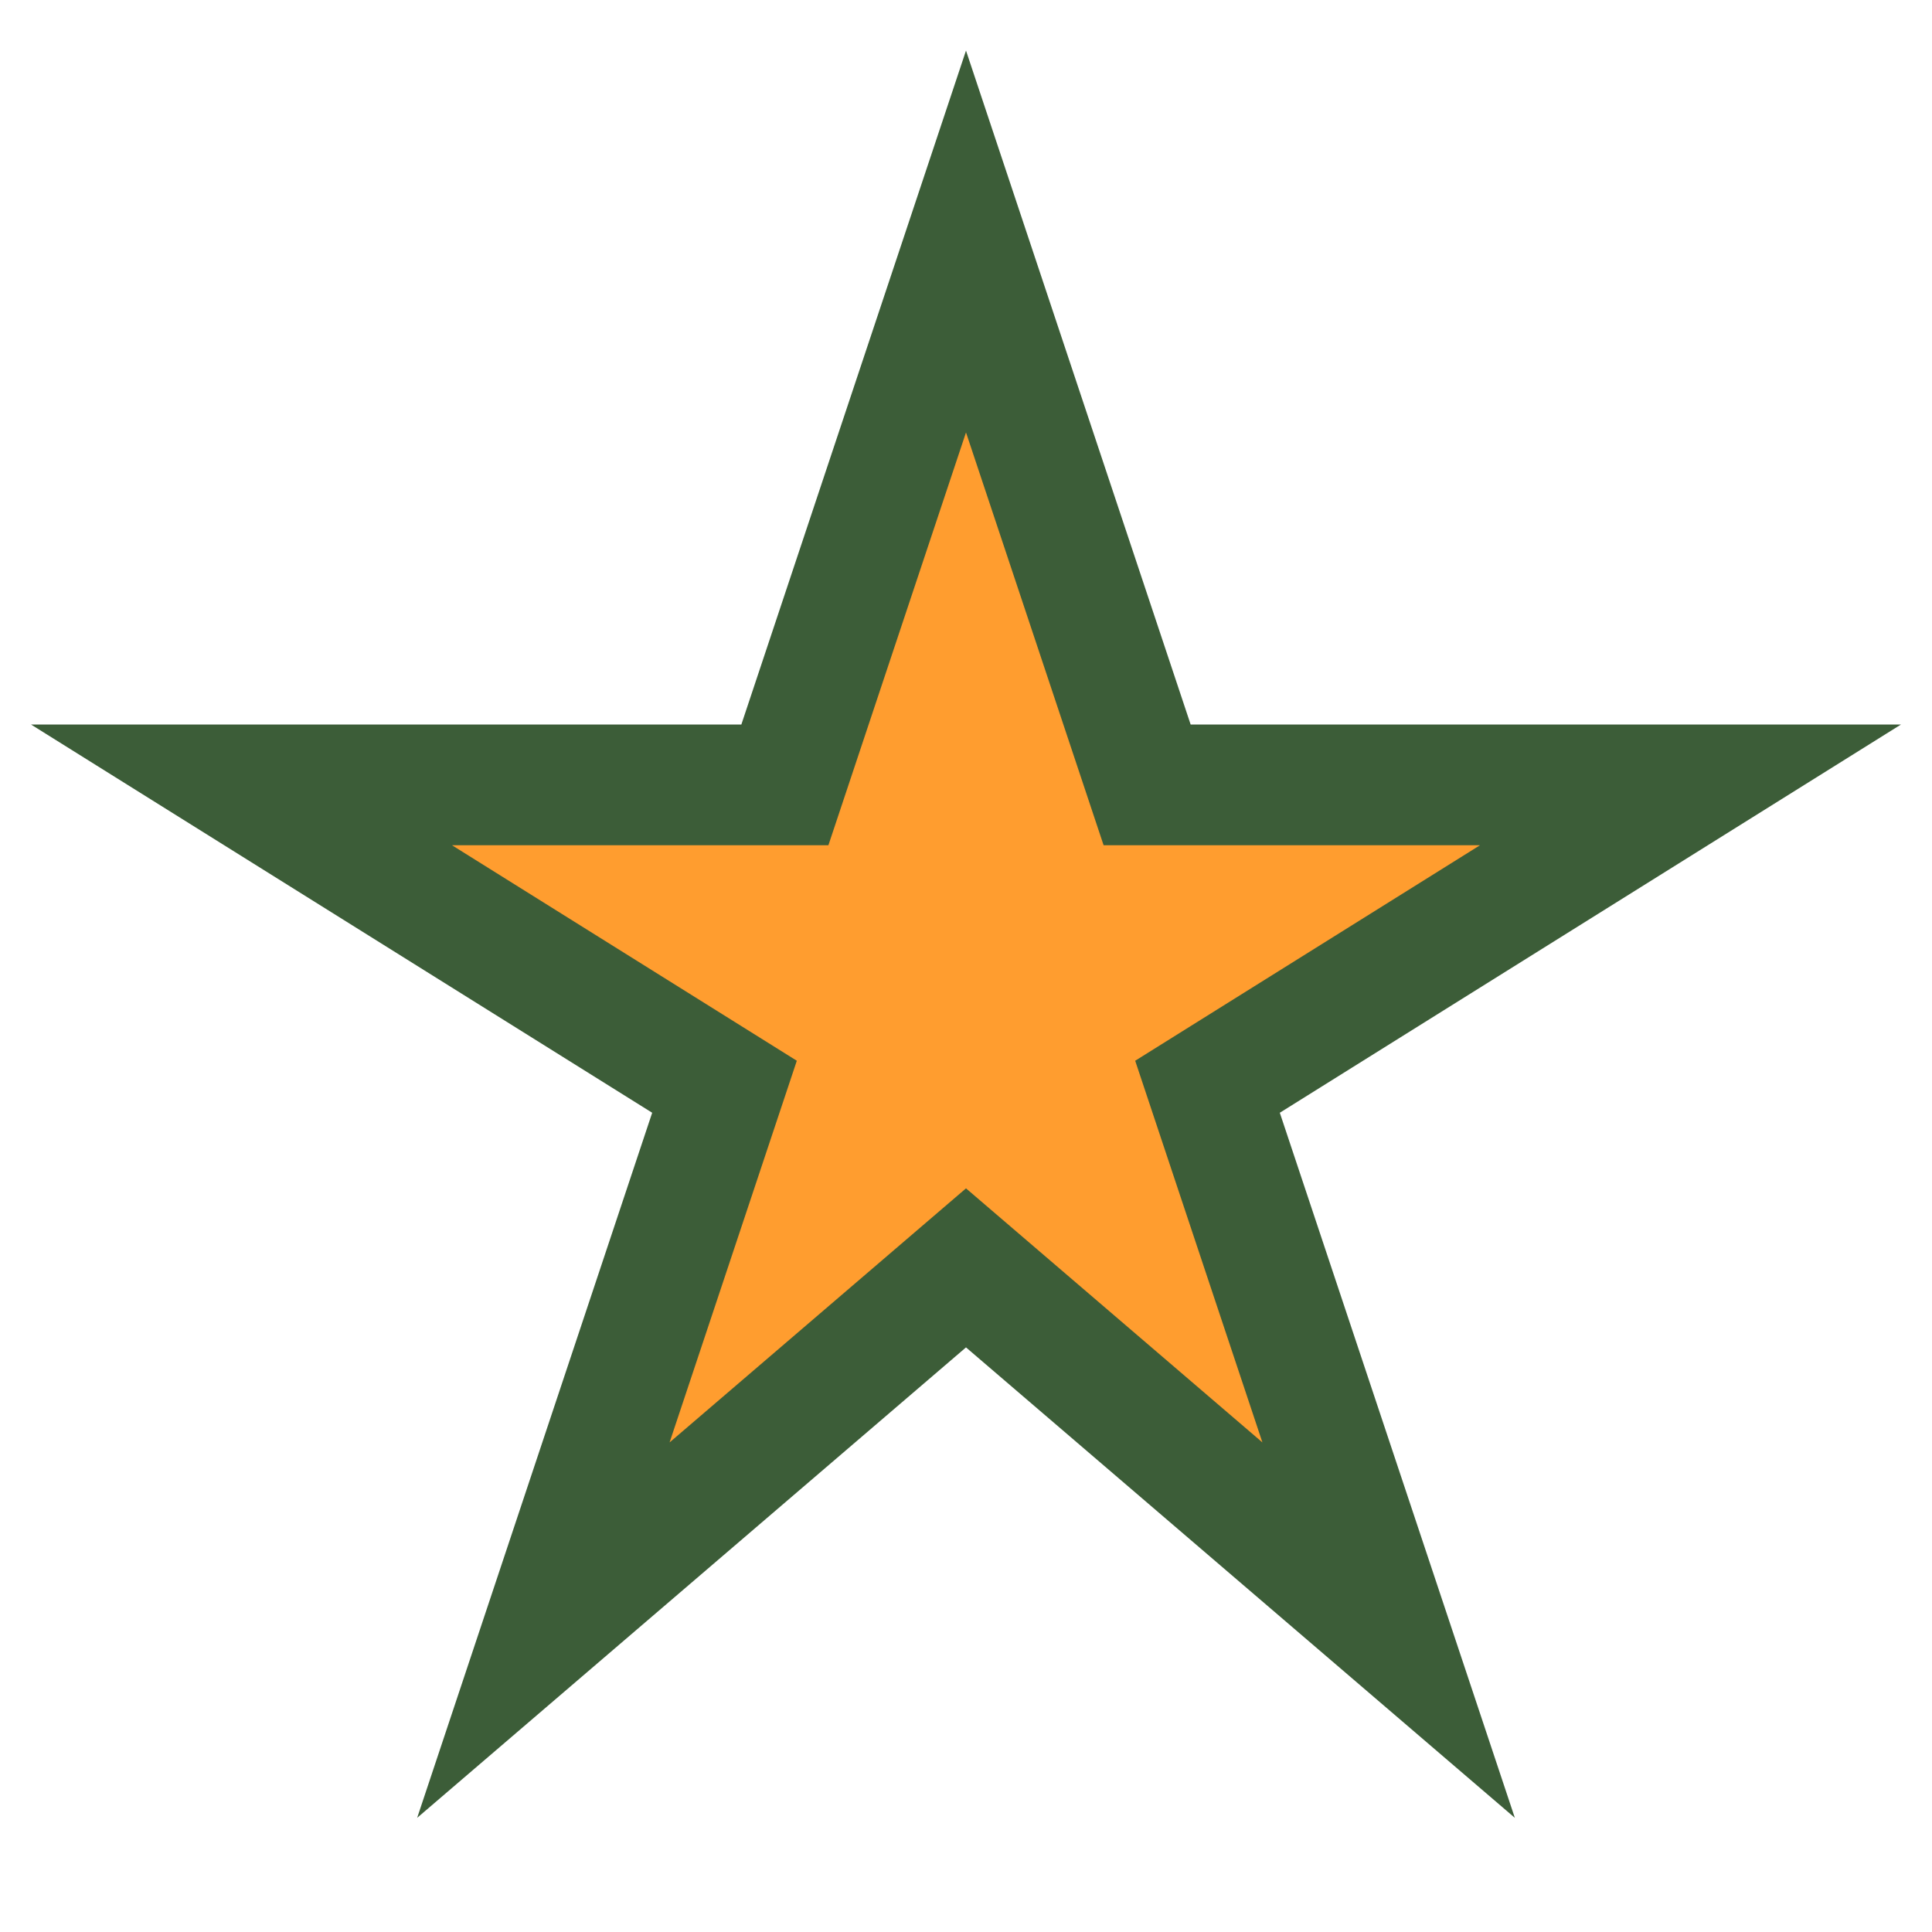 <?xml version="1.0" encoding="UTF-8"?>
<svg xmlns="http://www.w3.org/2000/svg" width="32" height="32" viewBox="0 0 32 32"><polygon points="16,4 19,13 28,13 20,18 23,27 16,21 9,27 12,18 4,13 13,13" fill="#FF9D2F" stroke="#3C5D38" stroke-width="2"/></svg>